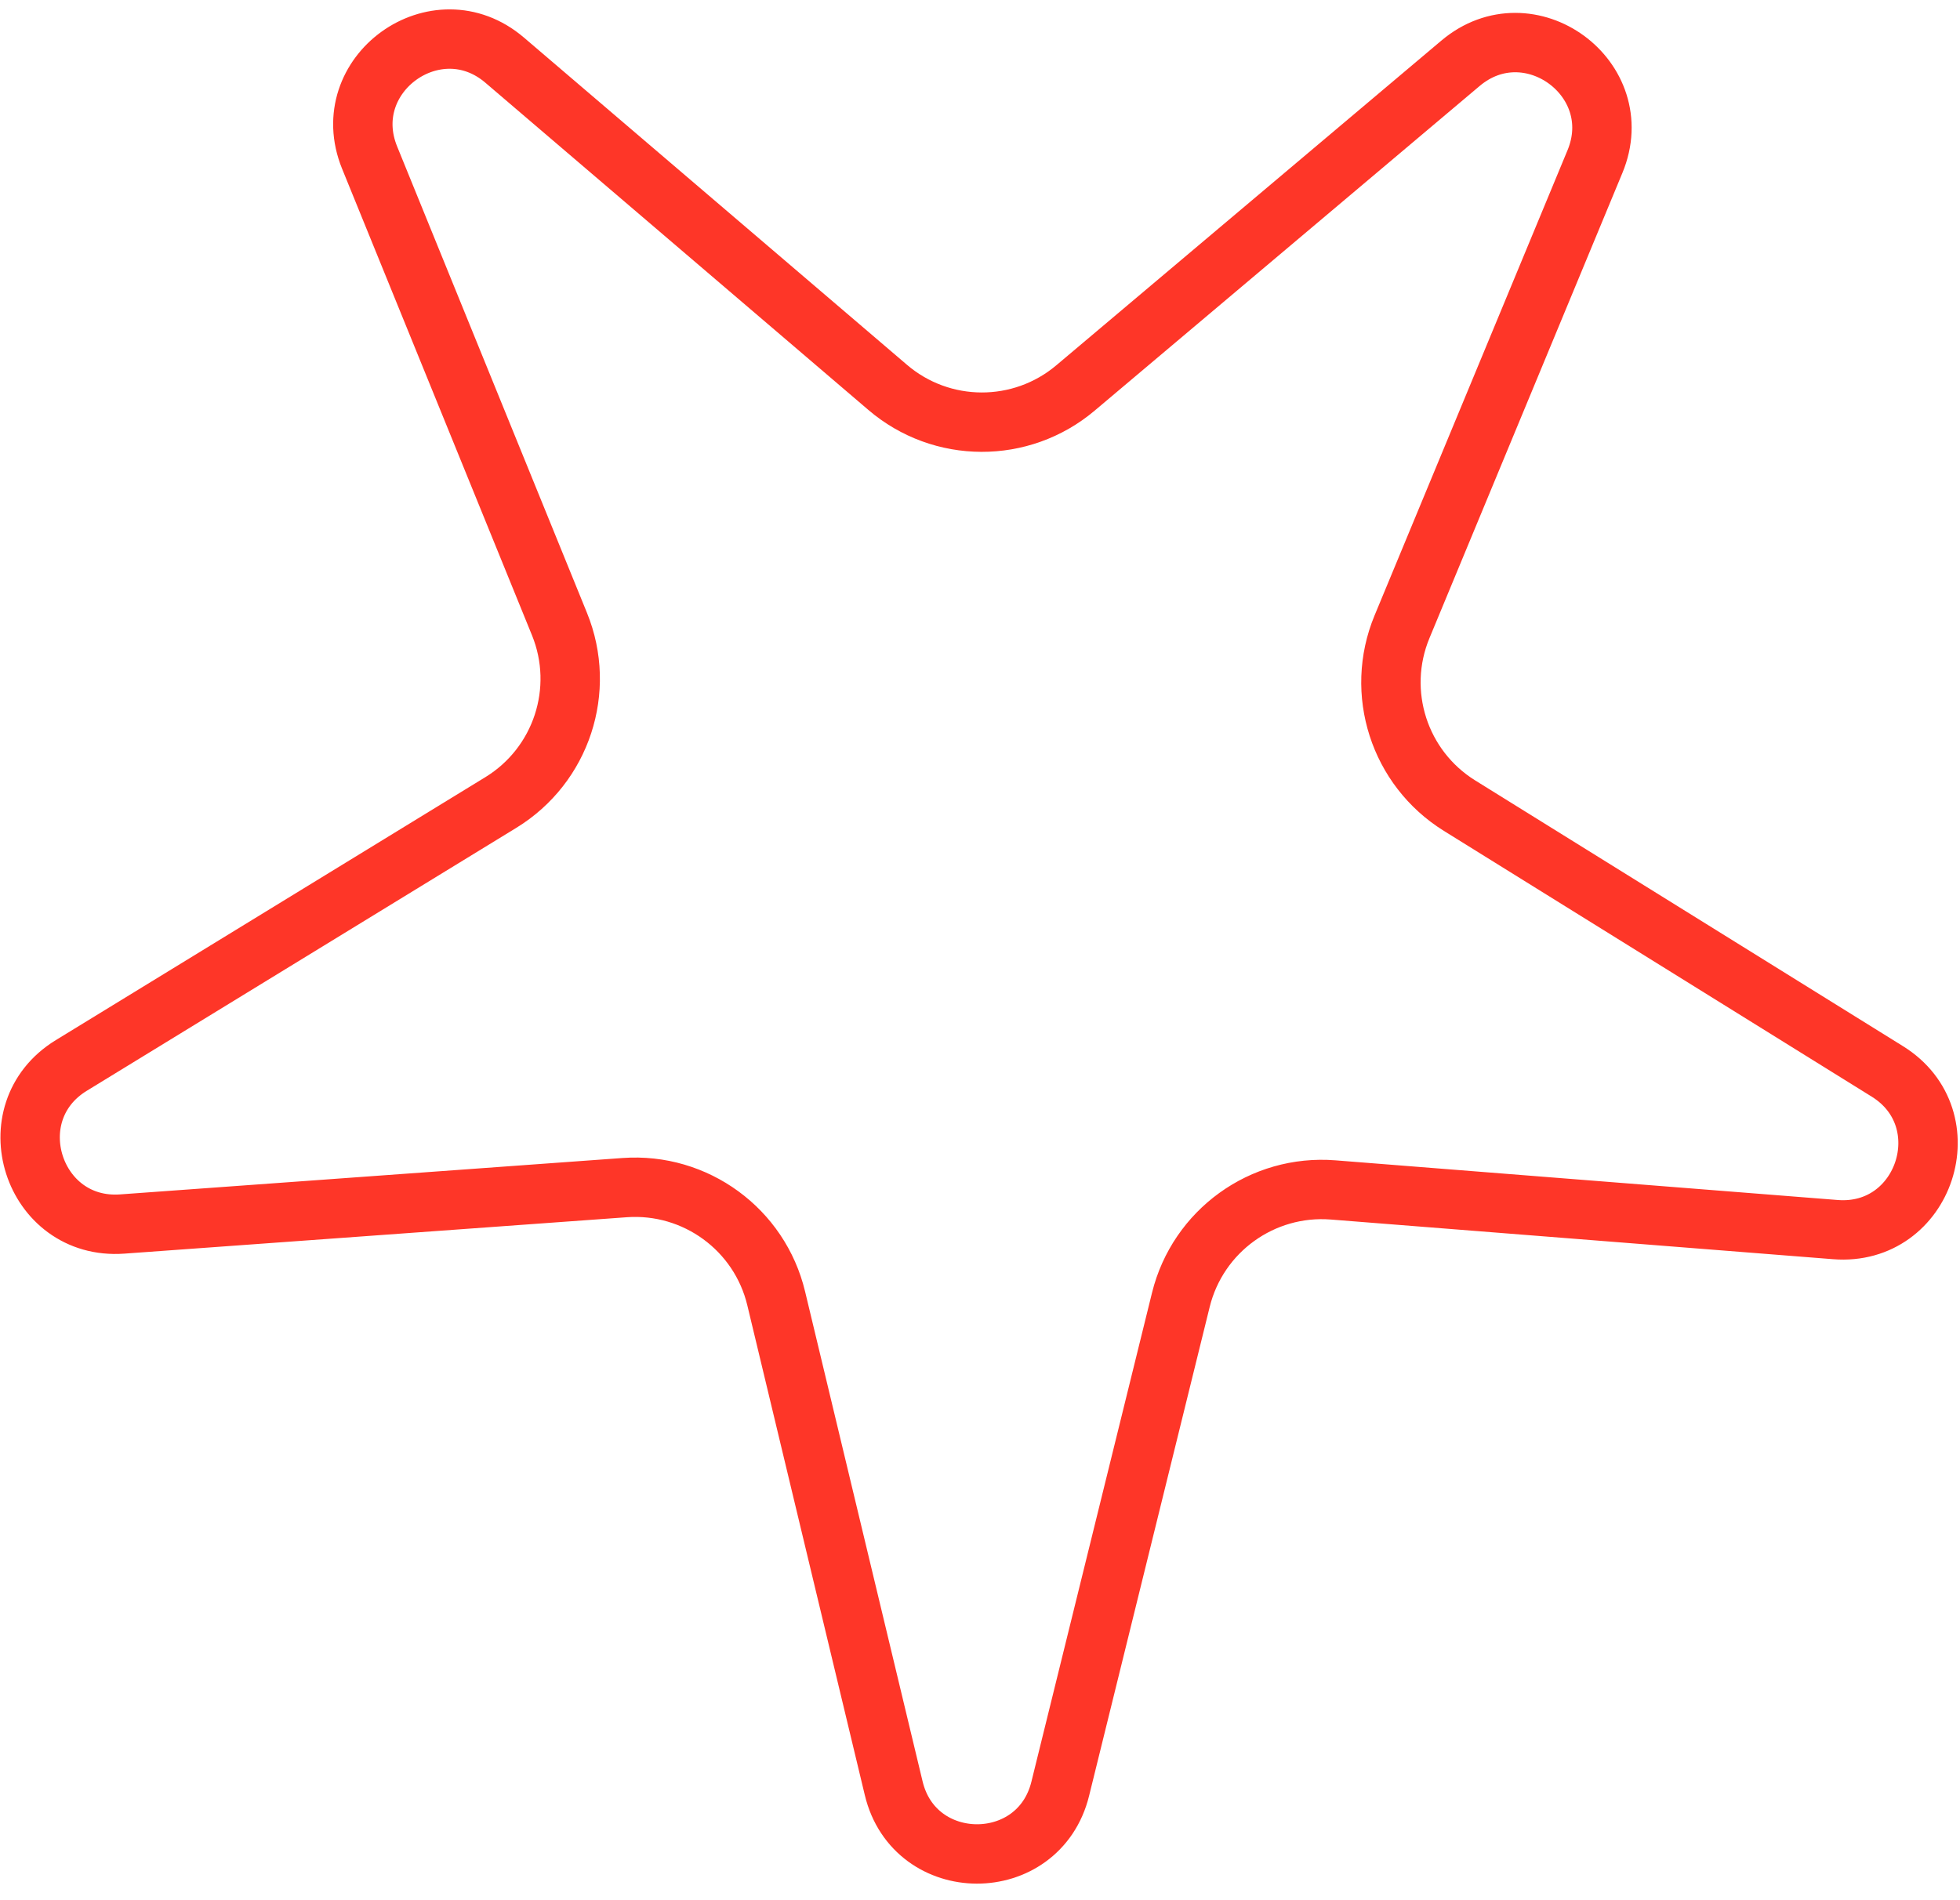 <svg width="33" height="32" viewBox="0 0 33 32" fill="none" xmlns="http://www.w3.org/2000/svg">
<path d="M6.223 2.654C5.653 1.253 7.348 0.031 8.497 1.013L14.945 6.523C15.854 7.301 17.193 7.305 18.107 6.534L24.59 1.066C25.746 0.091 27.433 1.325 26.854 2.721L23.605 10.556C23.147 11.661 23.557 12.935 24.573 13.567L31.777 18.043C33.061 18.841 32.409 20.826 30.902 20.707L22.446 20.039C21.254 19.945 20.169 20.728 19.882 21.889L17.851 30.124C17.489 31.592 15.399 31.585 15.047 30.115L13.069 21.867C12.791 20.704 11.71 19.914 10.517 20L2.058 20.613C0.55 20.722 -0.089 18.733 1.2 17.943L8.433 13.514C9.453 12.889 9.871 11.618 9.42 10.51L6.223 2.654Z" stroke="#FE3628"/>
</svg>
